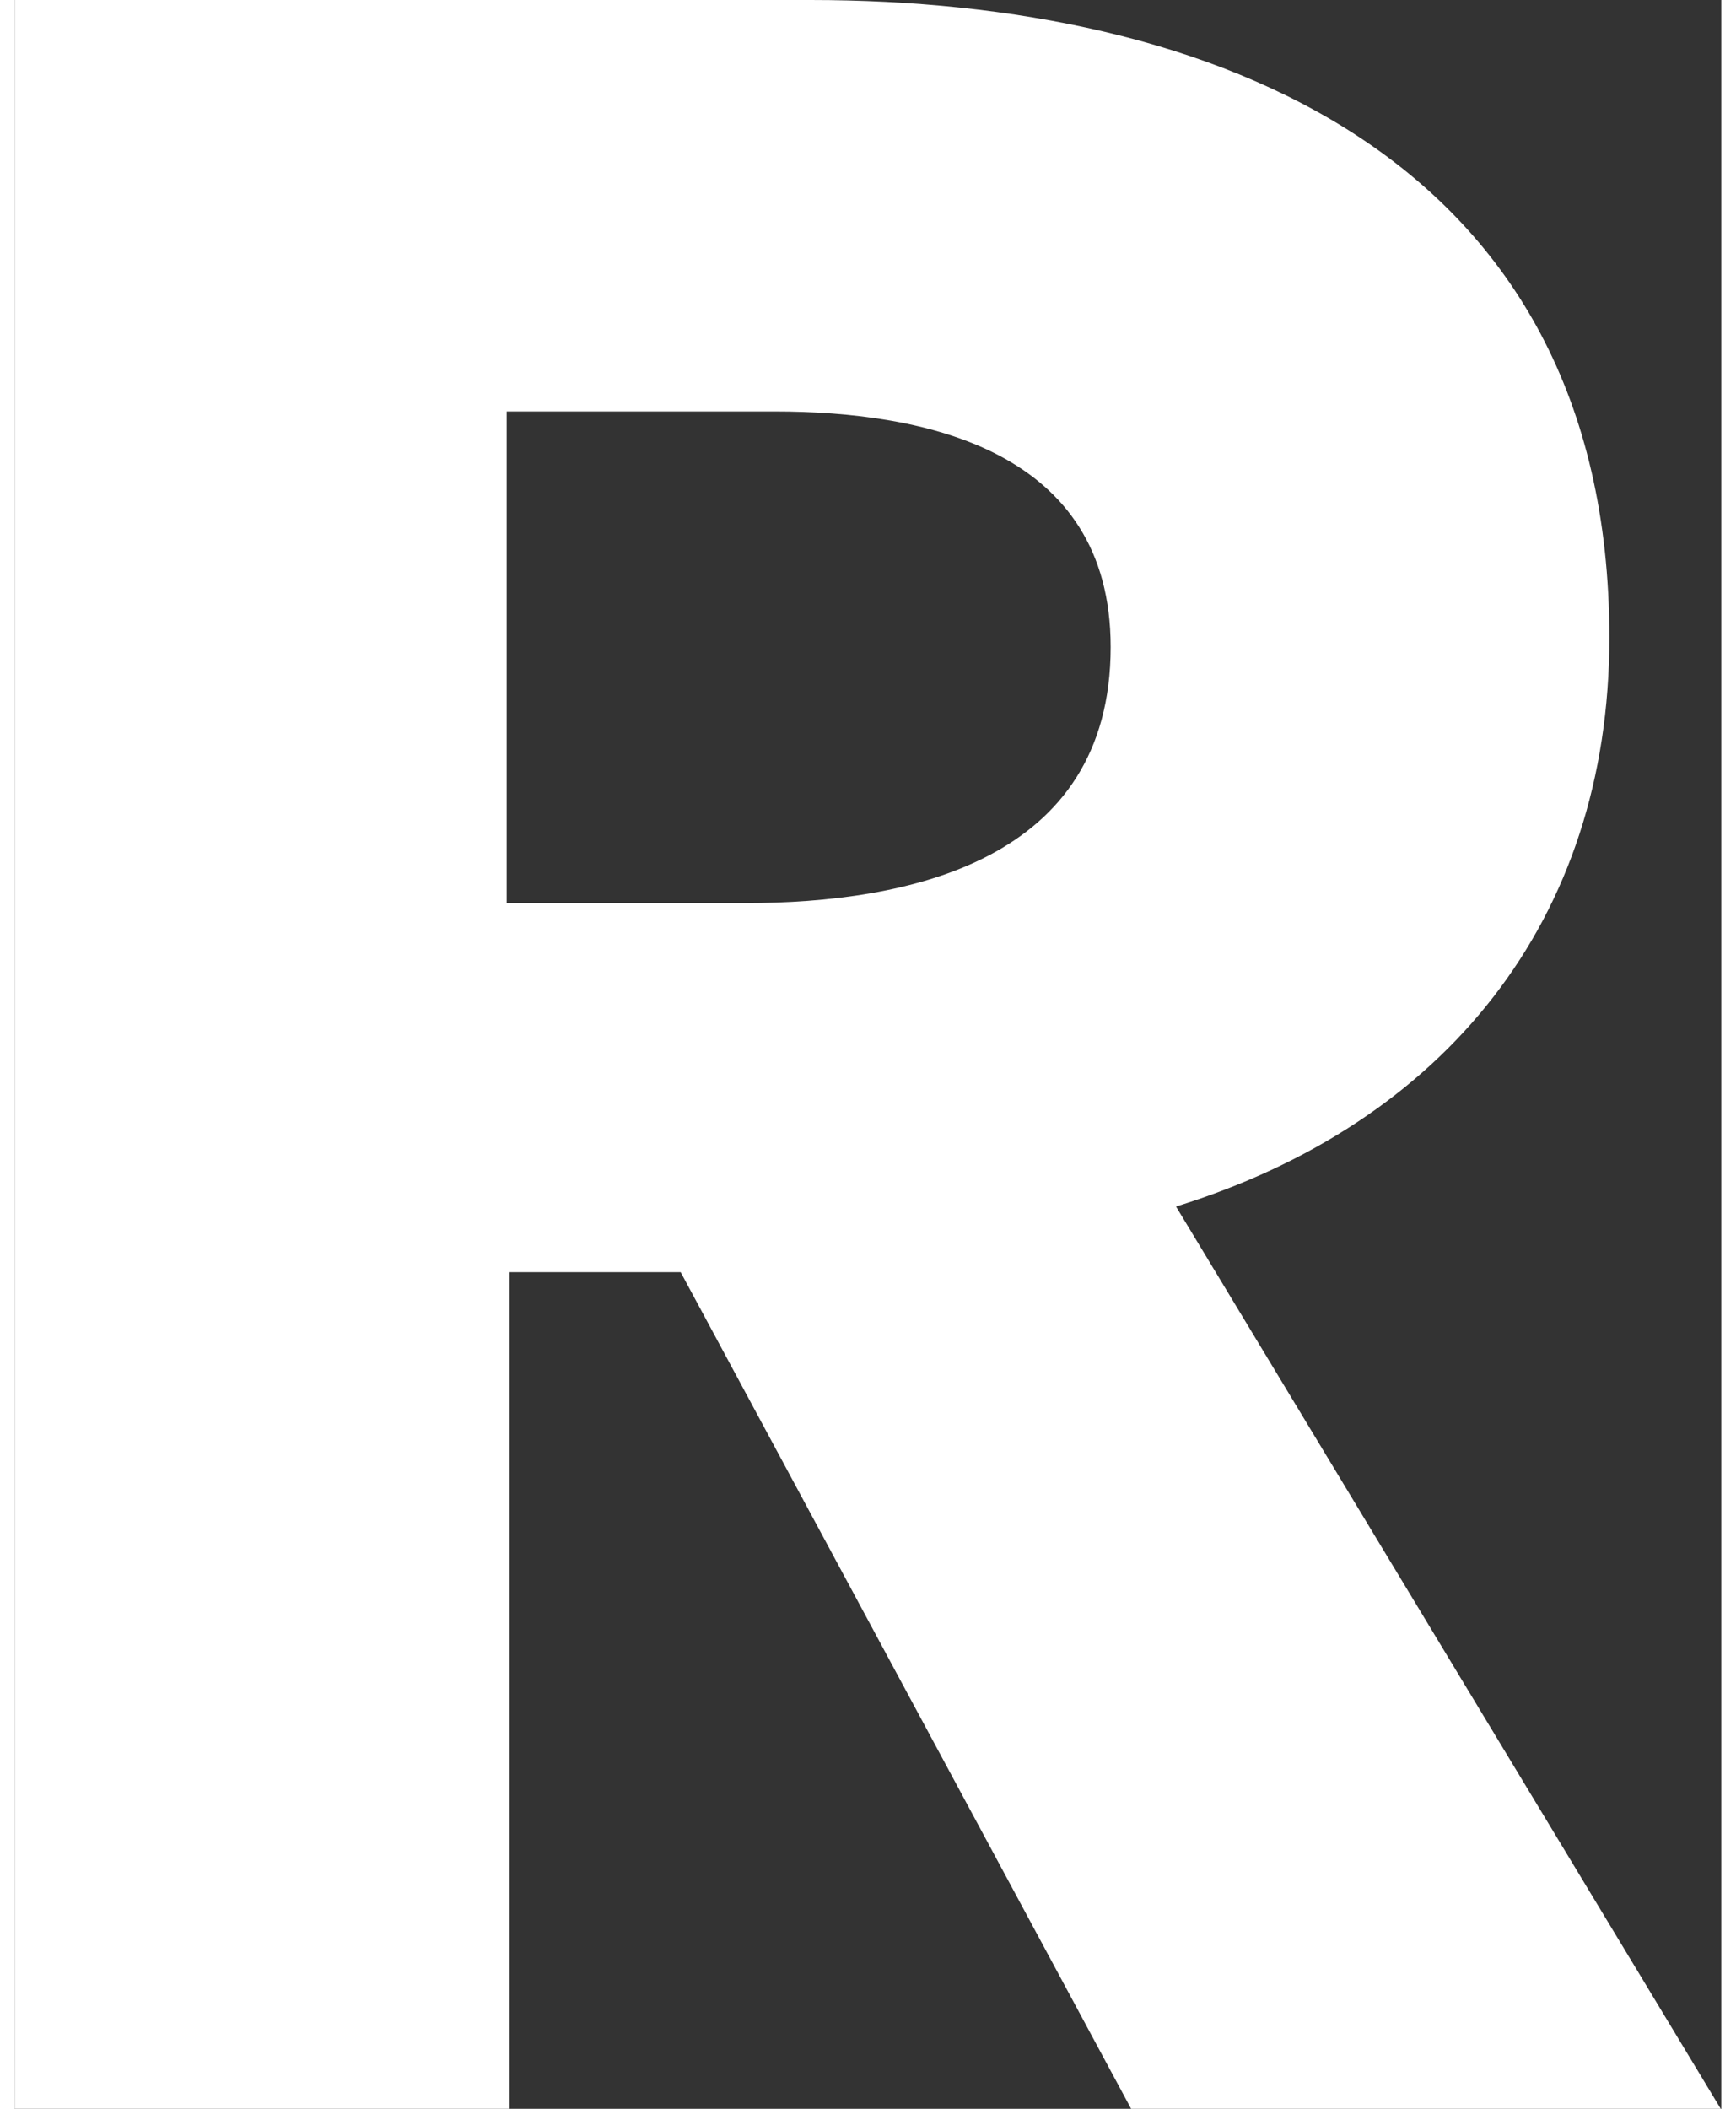 <?xml version="1.0" encoding="UTF-8"?><svg xmlns="http://www.w3.org/2000/svg" xmlns:xlink="http://www.w3.org/1999/xlink" xmlns:svgjs="http://svgjs.dev/svgjs" version="1.1" width="14px" height="17px" viewBox="0 0 14.41 17.8" aria-hidden="true"><rect x="0" y="0" width="14.41" height="17.8" fill="#333333" stroke="none"/><defs><linearGradient class="cerosgradient" data-cerosgradient="true" id="CerosGradient_id03d7a3749" gradientUnits="userSpaceOnUse" x1="50%" y1="100%" x2="50%" y2="0%"><stop offset="0%" stop-color="#d1d1d1"/><stop offset="100%" stop-color="#d1d1d1"/></linearGradient><linearGradient/></defs><g><g transform="matrix(1, 0, 0, 1, 0, 0)"><path d="M9.429,17.804l-3.806,-7.066h-1.444v7.066h-4.179v-17.804h6.72c3.383,0 6.745,1.307 6.745,5.382c0,2.39 -1.394,4.1 -3.659,4.802l4.602,7.62zM6.419,3.473h-2.265v4.15h2.014c1.369,0 3.086,-0.351 3.086,-2.162c0,-1.659 -1.566,-1.988 -2.838,-1.988z" transform="matrix(1,0,0,1,0,0)" fill-rule="nonzero" fill="#ffffff"/></g></g></svg>